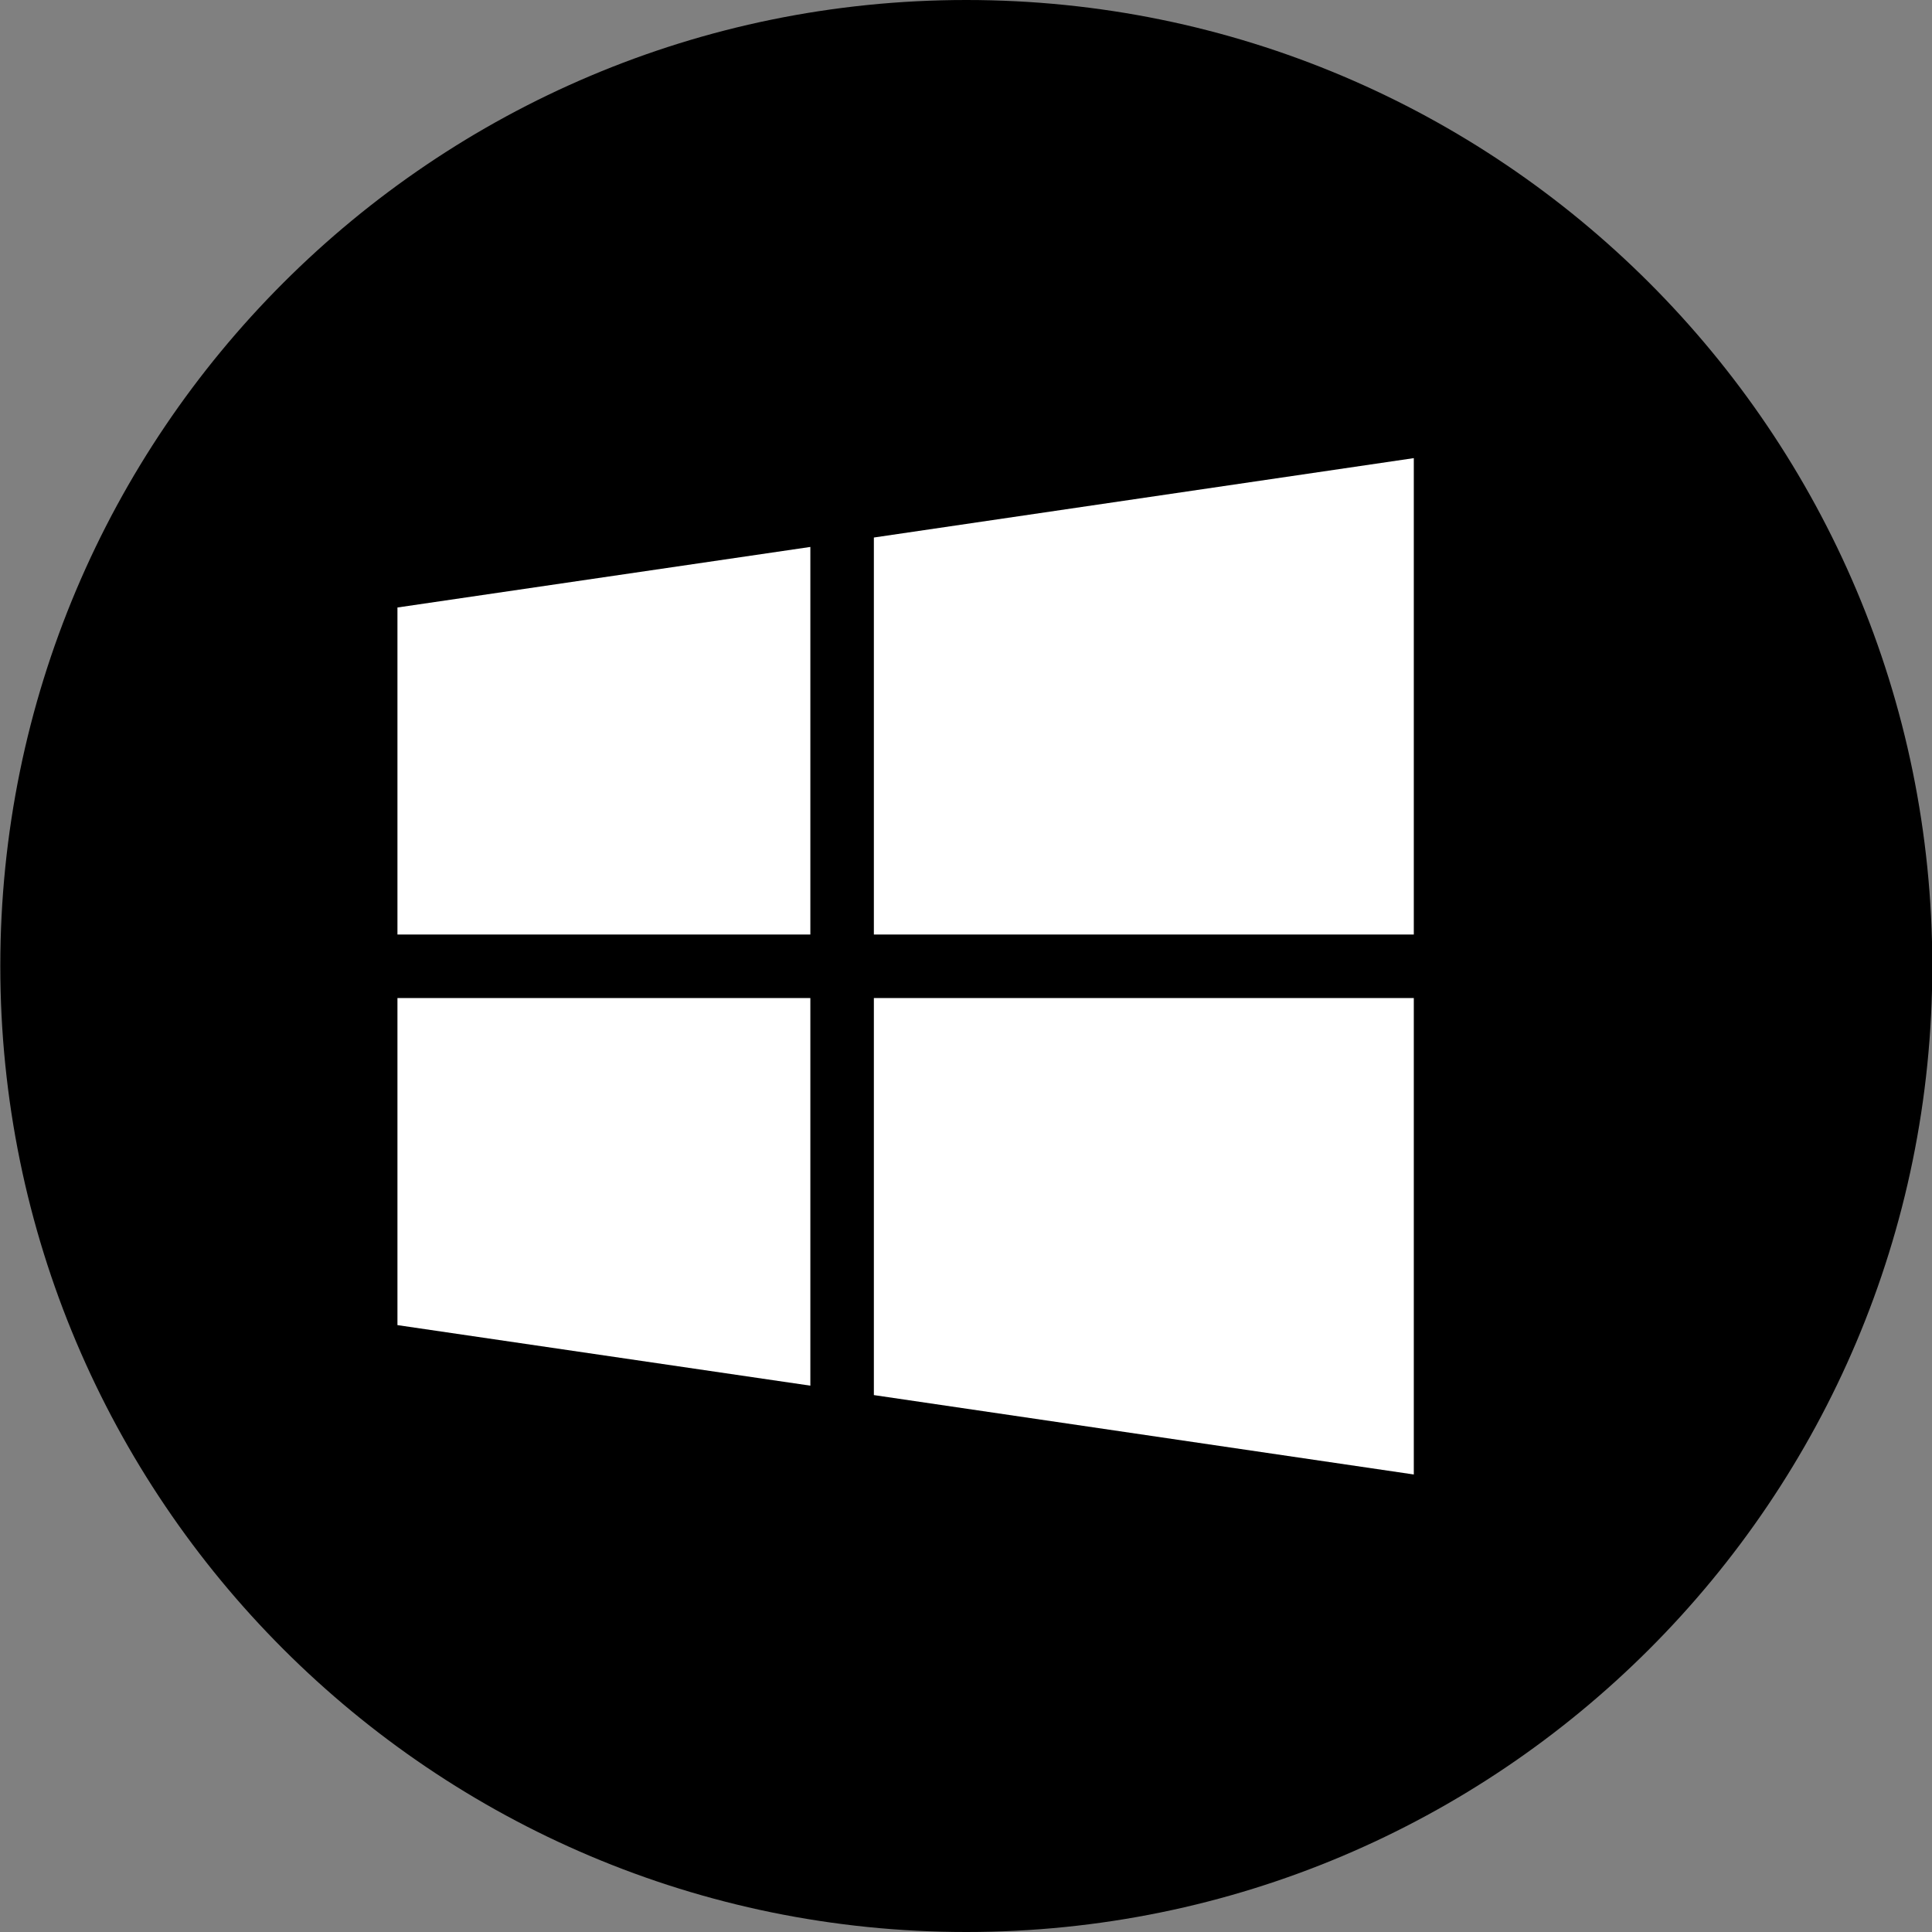 <?xml version="1.0" ?><svg enable-background="new 0 0 32 32" version="1.1" viewBox="0 0 32 32" xml:space="preserve" xmlns="http://www.w3.org/2000/svg" xmlns:xlink="http://www.w3.org/1999/xlink"><rect x="0" y="0" width="32" height="32" fill="#808080" stroke="none"/><g id="Flat_copy_5"><g><path d="M16.005,0c-8.837,0-16,7.163-16,16c0,8.836,7.163,16,16,16s16-7.164,16-16C32.005,7.163,24.842,0,16.005,0z"/></g><g><polygon fill="#FFFFFF" points="14.474,8.903 23.417,7.588 23.417,15.479 14.474,15.479   "/><polygon fill="#FFFFFF" points="6.583,10.062 13.422,9.059 13.422,15.479 6.583,15.479   "/><polygon fill="#FFFFFF" points="14.474,23.107 23.417,24.422 23.417,16.531 14.474,16.531   "/><polygon fill="#FFFFFF" points="6.583,21.948 13.422,22.951 13.422,16.531 6.583,16.531   "/></g></g></svg>